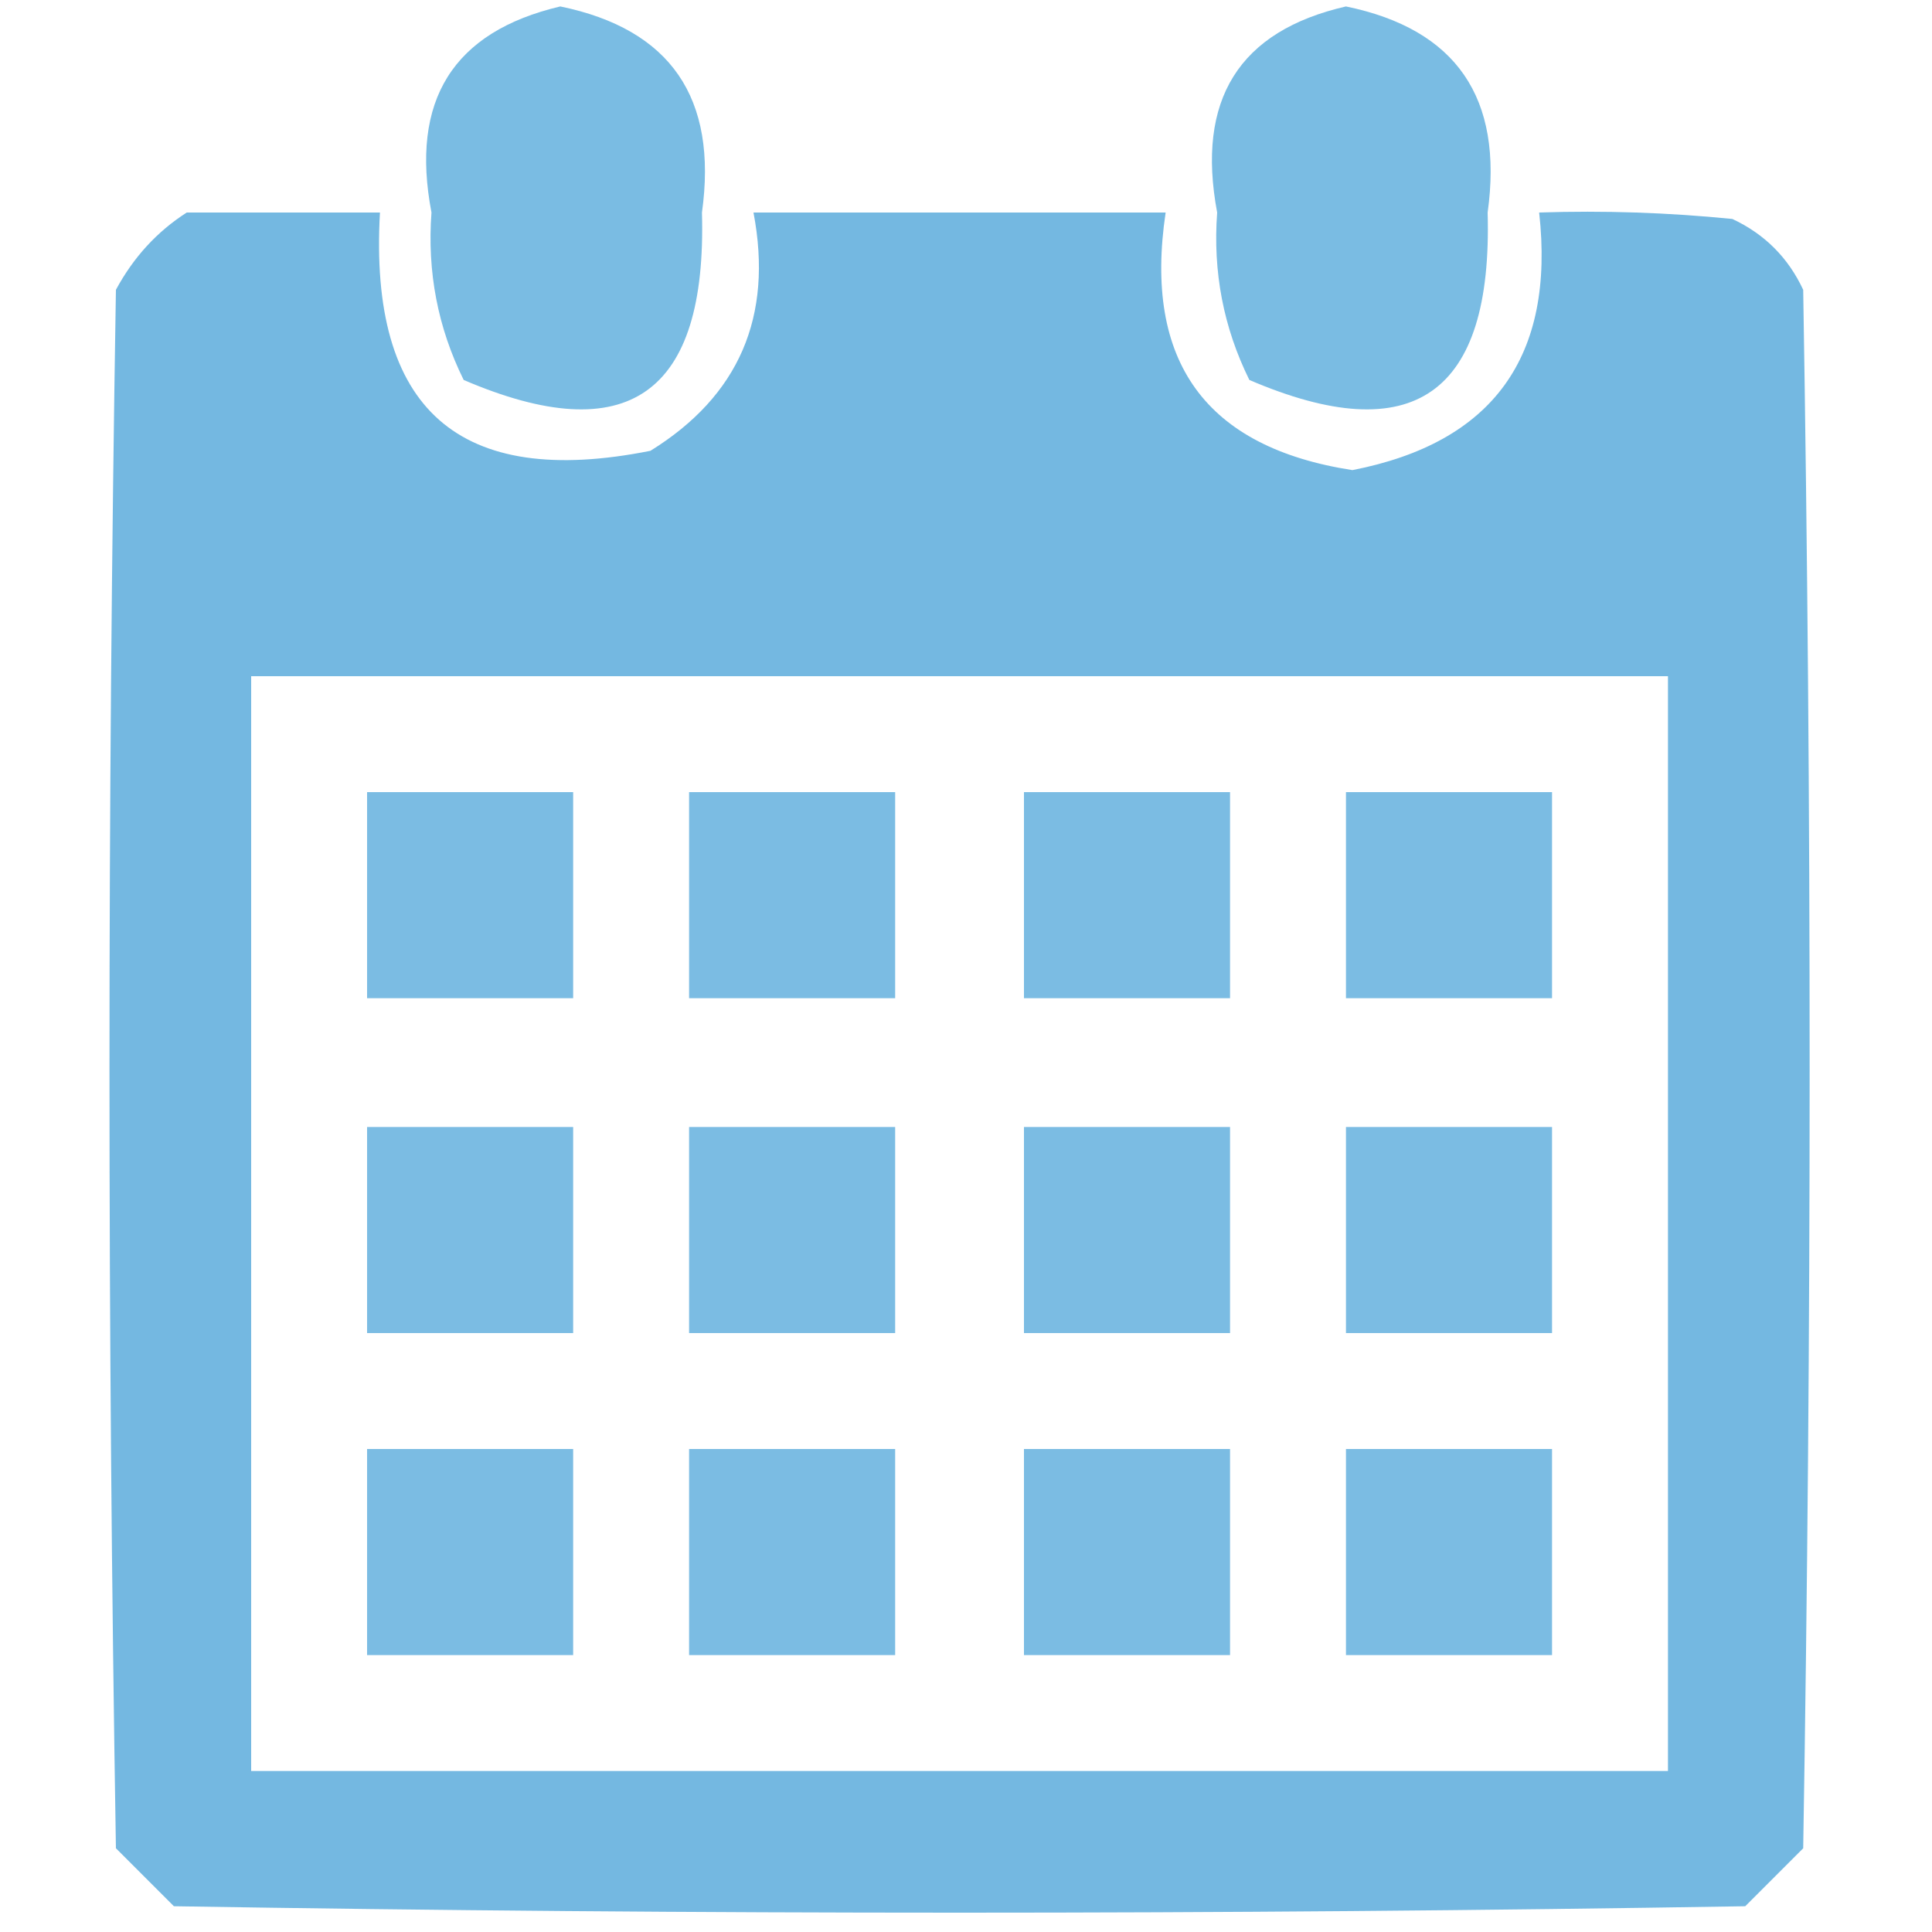 <?xml version="1.0" encoding="UTF-8"?>
<!DOCTYPE svg PUBLIC "-//W3C//DTD SVG 1.1//EN" "http://www.w3.org/Graphics/SVG/1.1/DTD/svg11.dtd">
<svg xmlns="http://www.w3.org/2000/svg" version="1.1" width="150px" height="150px" style="shape-rendering:geometricPrecision; text-rendering:geometricPrecision; image-rendering:optimizeQuality; fill-rule:evenodd; clip-rule:evenodd" xmlns:xlink="http://www.w3.org/1999/xlink">
<g><path style="opacity:0.914" fill="#6DB5E0" d="M 43.5,0.5 C 52.067,2.264 55.734,7.597 54.5,16.5C 54.899,30.63 48.733,34.964 36,29.5C 33.991,25.436 33.158,21.103 33.5,16.5C 31.835,7.797 35.169,2.464 43.5,0.5 Z"/></g>
<g><path style="opacity:0.914" fill="#6DB5E0" d="M 104.5,0.5 C 113.067,2.264 116.734,7.597 115.5,16.5C 115.899,30.63 109.733,34.964 97,29.5C 94.991,25.436 94.158,21.103 94.5,16.5C 92.859,7.74 96.192,2.407 104.5,0.5 Z"/></g>
<g><path style="opacity:0.946" fill="#6DB5E0" d="M 14.5,16.5 C 19.5,16.5 24.5,16.5 29.5,16.5C 28.631,31.804 35.63,37.971 50.5,35C 57.374,30.744 60.04,24.578 58.5,16.5C 69.167,16.5 79.833,16.5 90.5,16.5C 88.771,28.07 93.604,34.737 105,36.5C 115.912,34.369 120.746,27.702 119.5,16.5C 124.511,16.334 129.511,16.501 134.5,17C 137,18.167 138.833,20 140,22.5C 140.667,62.833 140.667,103.167 140,143.5C 138.5,145 137,146.5 135.5,148C 94.833,148.667 54.167,148.667 13.5,148C 12,146.5 10.5,145 9,143.5C 8.333,103.167 8.333,62.833 9,22.5C 10.36,19.977 12.193,17.977 14.5,16.5 Z M 19.5,52.5 C 56.167,52.5 92.833,52.5 129.5,52.5C 129.5,80.833 129.5,109.167 129.5,137.5C 92.833,137.5 56.167,137.5 19.5,137.5C 19.5,109.167 19.5,80.833 19.5,52.5 Z"/></g>
<g><path style="opacity:0.905" fill="#6DB5E0" d="M 28.5,61.5 C 33.833,61.5 39.167,61.5 44.5,61.5C 44.5,66.833 44.5,72.167 44.5,77.5C 39.167,77.5 33.833,77.5 28.5,77.5C 28.5,72.167 28.5,66.833 28.5,61.5 Z"/></g>
<g><path style="opacity:0.905" fill="#6DB5E0" d="M 53.5,61.5 C 58.833,61.5 64.167,61.5 69.5,61.5C 69.5,66.833 69.5,72.167 69.5,77.5C 64.167,77.5 58.833,77.5 53.5,77.5C 53.5,72.167 53.5,66.833 53.5,61.5 Z"/></g>
<g><path style="opacity:0.905" fill="#6DB5E0" d="M 79.5,61.5 C 84.833,61.5 90.167,61.5 95.5,61.5C 95.5,66.833 95.5,72.167 95.5,77.5C 90.167,77.5 84.833,77.5 79.5,77.5C 79.5,72.167 79.5,66.833 79.5,61.5 Z"/></g>
<g><path style="opacity:0.905" fill="#6DB5E0" d="M 104.5,61.5 C 109.833,61.5 115.167,61.5 120.5,61.5C 120.5,66.833 120.5,72.167 120.5,77.5C 115.167,77.5 109.833,77.5 104.5,77.5C 104.5,72.167 104.5,66.833 104.5,61.5 Z"/></g>
<g><path style="opacity:0.905" fill="#6DB5E0" d="M 28.5,87.5 C 33.833,87.5 39.167,87.5 44.5,87.5C 44.5,92.833 44.5,98.167 44.5,103.5C 39.167,103.5 33.833,103.5 28.5,103.5C 28.5,98.167 28.5,92.833 28.5,87.5 Z"/></g>
<g><path style="opacity:0.905" fill="#6DB5E0" d="M 53.5,87.5 C 58.833,87.5 64.167,87.5 69.5,87.5C 69.5,92.833 69.5,98.167 69.5,103.5C 64.167,103.5 58.833,103.5 53.5,103.5C 53.5,98.167 53.5,92.833 53.5,87.5 Z"/></g>
<g><path style="opacity:0.905" fill="#6DB5E0" d="M 79.5,87.5 C 84.833,87.5 90.167,87.5 95.5,87.5C 95.5,92.833 95.5,98.167 95.5,103.5C 90.167,103.5 84.833,103.5 79.5,103.5C 79.5,98.167 79.5,92.833 79.5,87.5 Z"/></g>
<g><path style="opacity:0.905" fill="#6DB5E0" d="M 104.5,87.5 C 109.833,87.5 115.167,87.5 120.5,87.5C 120.5,92.833 120.5,98.167 120.5,103.5C 115.167,103.5 109.833,103.5 104.5,103.5C 104.5,98.167 104.5,92.833 104.5,87.5 Z"/></g>
<g><path style="opacity:0.905" fill="#6DB5E0" d="M 28.5,112.5 C 33.833,112.5 39.167,112.5 44.5,112.5C 44.5,117.833 44.5,123.167 44.5,128.5C 39.167,128.5 33.833,128.5 28.5,128.5C 28.5,123.167 28.5,117.833 28.5,112.5 Z"/></g>
<g><path style="opacity:0.905" fill="#6DB5E0" d="M 53.5,112.5 C 58.833,112.5 64.167,112.5 69.5,112.5C 69.5,117.833 69.5,123.167 69.5,128.5C 64.167,128.5 58.833,128.5 53.5,128.5C 53.5,123.167 53.5,117.833 53.5,112.5 Z"/></g>
<g><path style="opacity:0.905" fill="#6DB5E0" d="M 79.5,112.5 C 84.833,112.5 90.167,112.5 95.5,112.5C 95.5,117.833 95.5,123.167 95.5,128.5C 90.167,128.5 84.833,128.5 79.5,128.5C 79.5,123.167 79.5,117.833 79.5,112.5 Z"/></g>
<g><path style="opacity:0.905" fill="#6DB5E0" d="M 104.5,112.5 C 109.833,112.5 115.167,112.5 120.5,112.5C 120.5,117.833 120.5,123.167 120.5,128.5C 115.167,128.5 109.833,128.5 104.5,128.5C 104.5,123.167 104.5,117.833 104.5,112.5 Z"/></g>
</svg>
